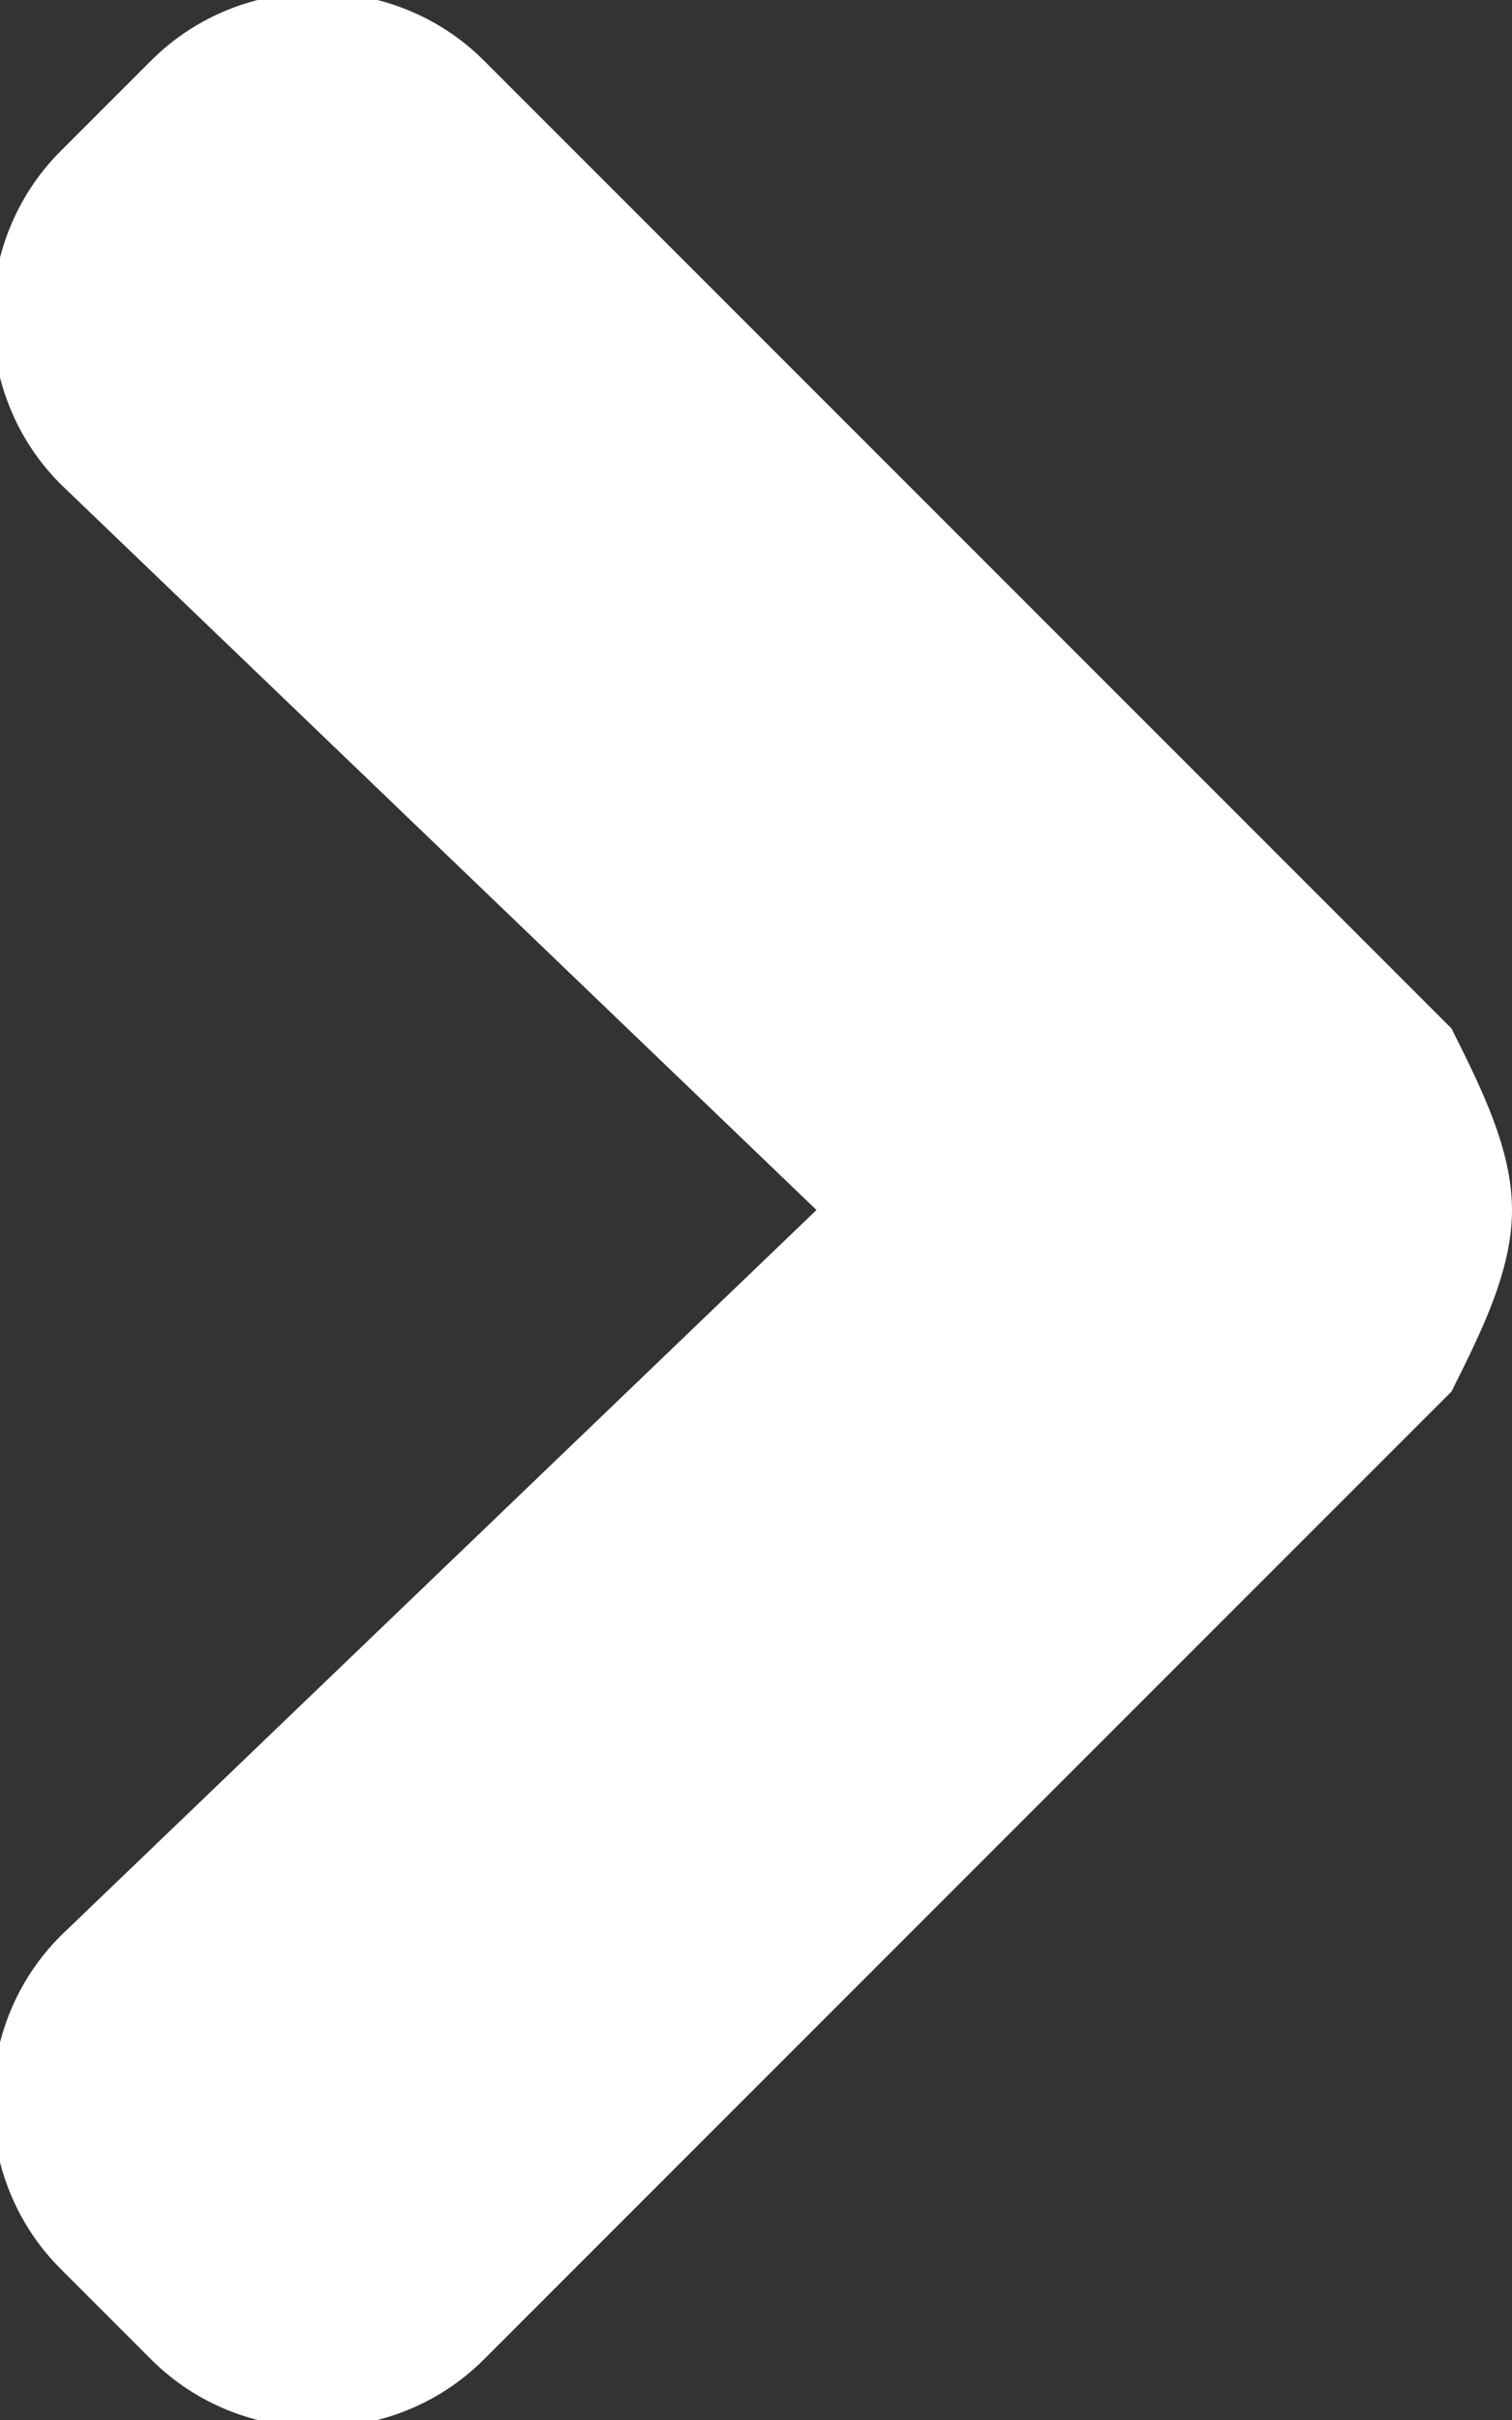 <?xml version="1.0" encoding="utf-8"?>
<!-- Generator: Adobe Illustrator 23.0.1, SVG Export Plug-In . SVG Version: 6.00 Build 0)  -->
<svg version="1.1" id="Layer_1" xmlns="http://www.w3.org/2000/svg" xmlns:xlink="http://www.w3.org/1999/xlink" x="0px" y="0px"
	 viewBox="0 0 5 8" style="enable-background:new 0 0 5 8;" xml:space="preserve">
<rect x="0" y="0" width="5" height="8" fill="#333333" stroke="none"/>
<path fill="#FFFFFF" id="iconfinder_arrow-down-01_186411" d="M4.8,4.6L1.6,7.8c-0.3,0.3-0.8,0.3-1.1,0L0.2,7.5c-0.3-0.3-0.3-0.8,0-1.1L2.7,4
	L0.2,1.6c-0.3-0.3-0.3-0.8,0-1.1l0.3-0.3c0.3-0.3,0.8-0.3,1.1,0l3.2,3.2C4.9,3.6,5,3.8,5,4C5,4.2,4.9,4.4,4.8,4.6z"/>
</svg>
